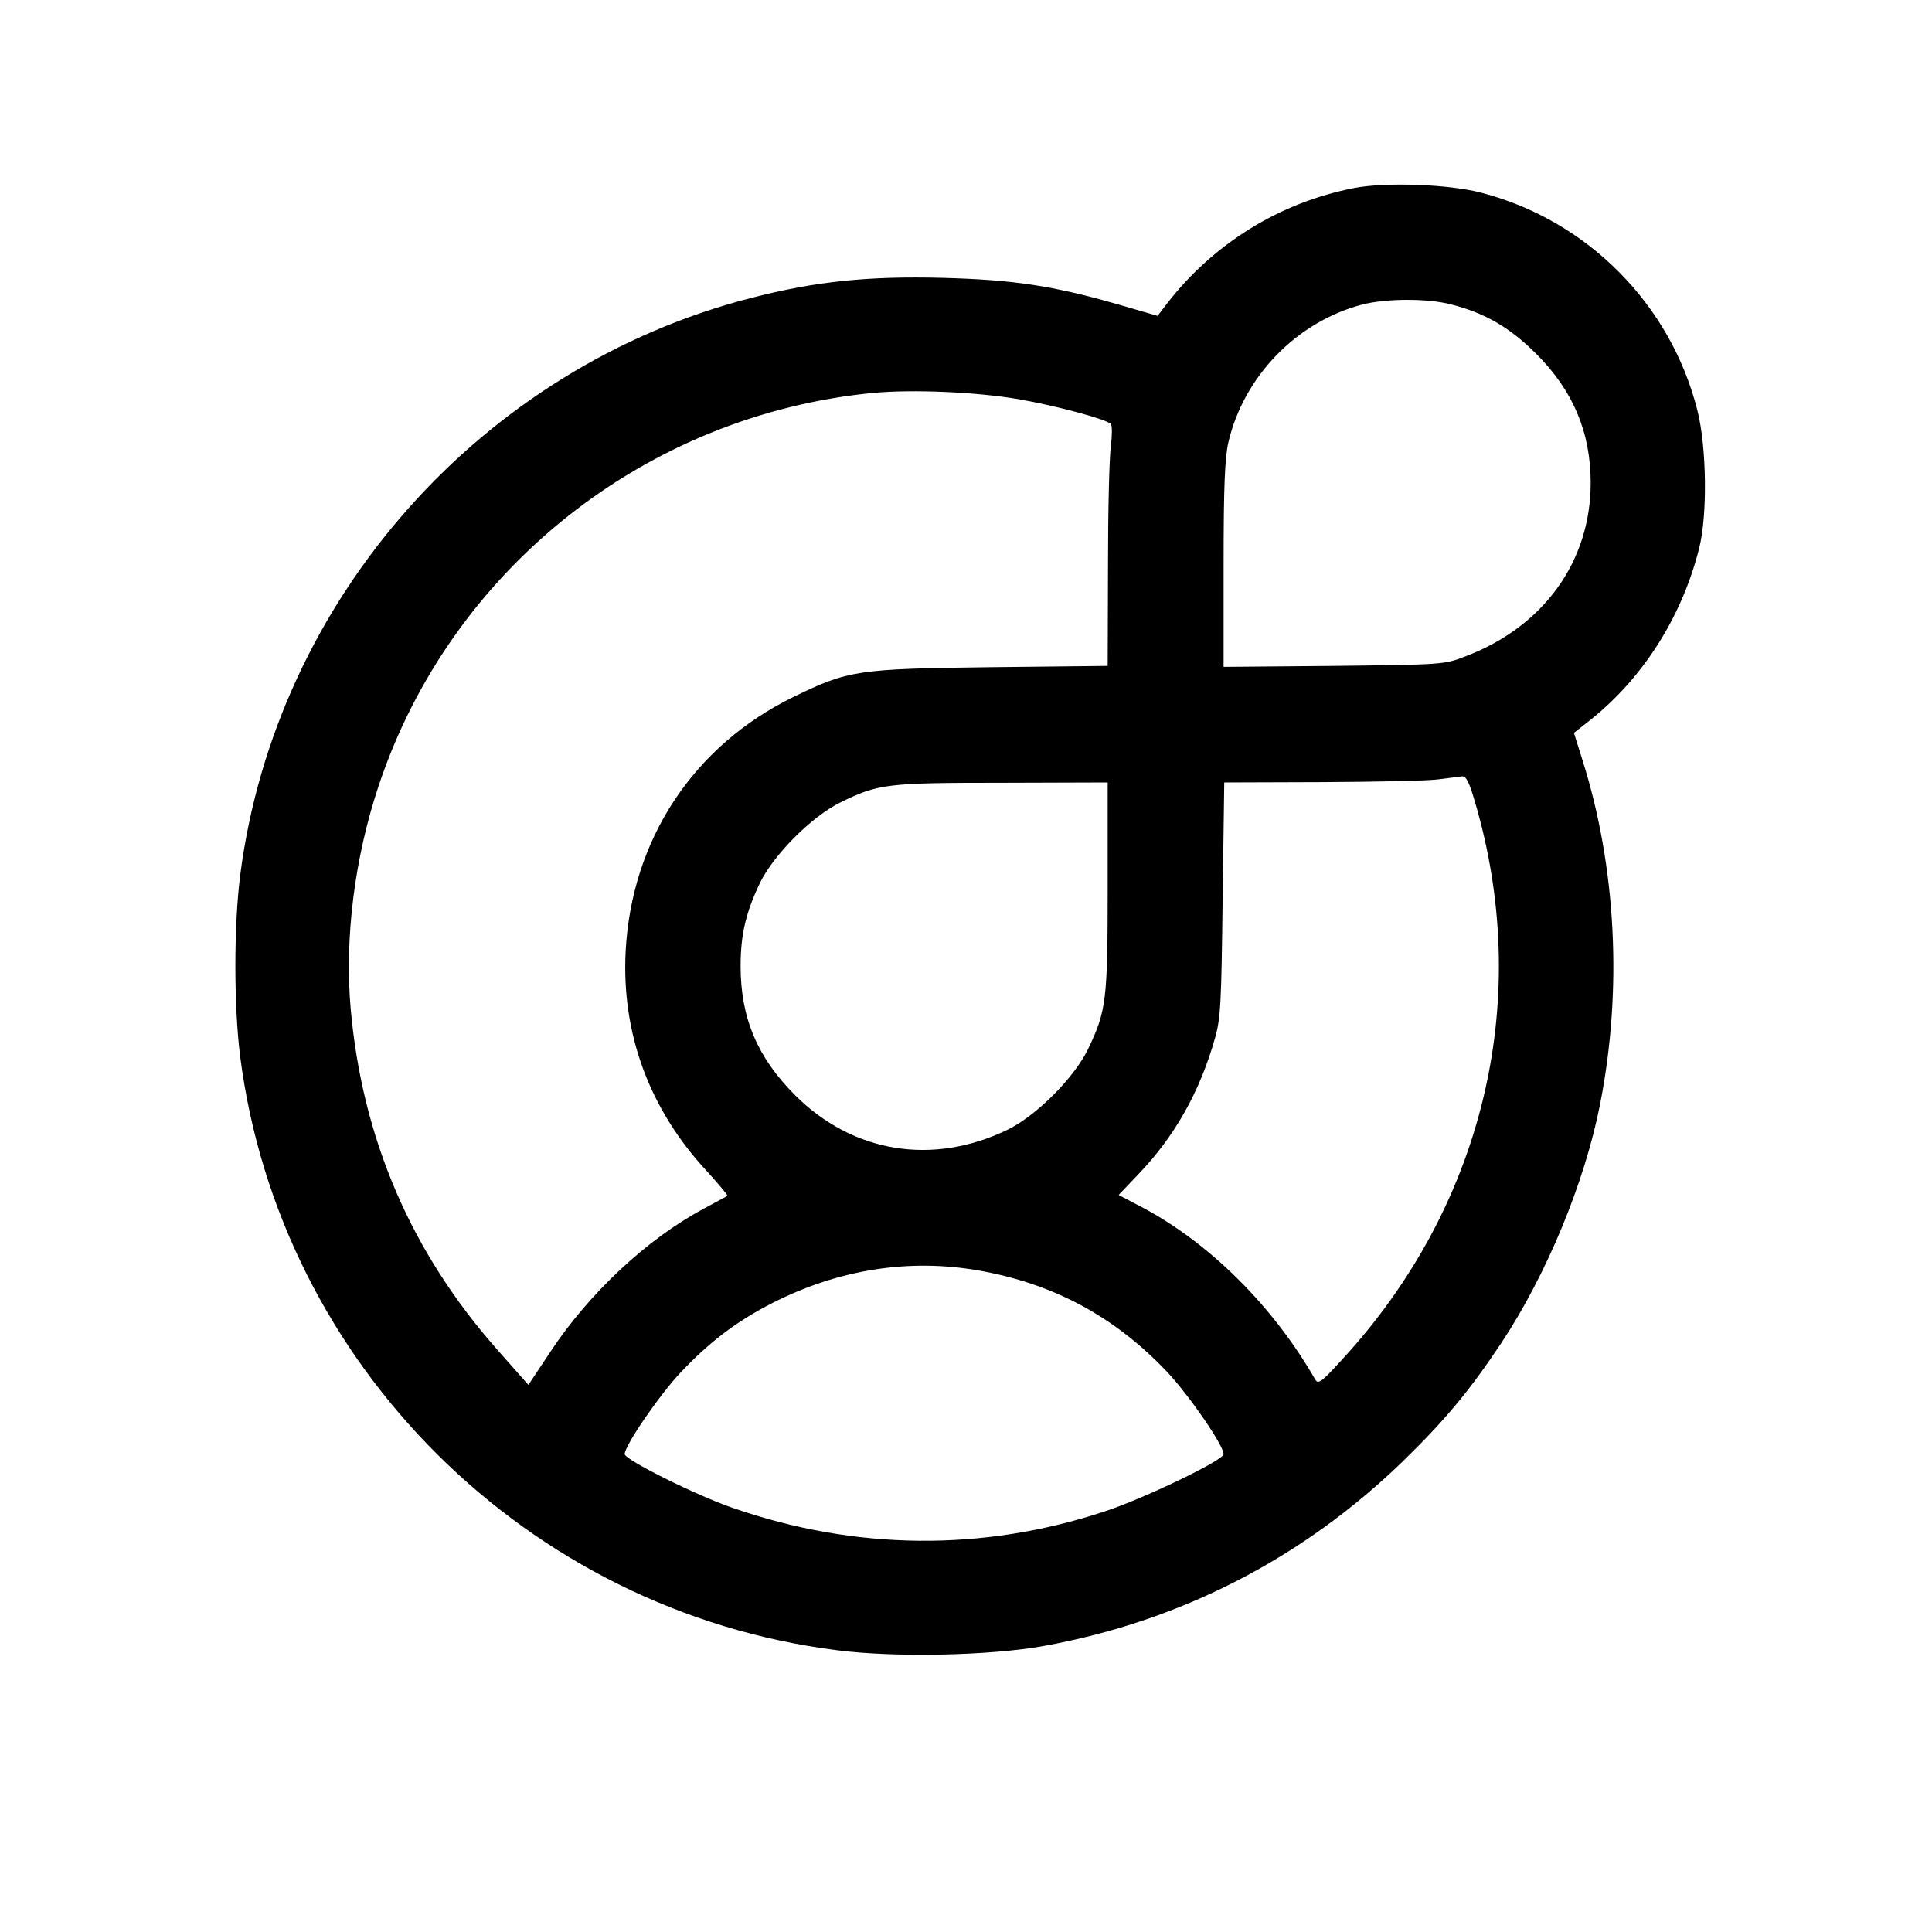 <?xml version="1.0" standalone="no"?>
<!DOCTYPE svg PUBLIC "-//W3C//DTD SVG 20010904//EN"
 "http://www.w3.org/TR/2001/REC-SVG-20010904/DTD/svg10.dtd">
<svg version="1.0" xmlns="http://www.w3.org/2000/svg"
 width="600pt" height="600pt" viewBox="0 0 600 600"
 preserveAspectRatio="xMidYMid meet">
<g transform="translate(0,600) scale(0.1,-0.1)"
fill="#000000" stroke="none">
<path d="M4205 5416 c-231 -45 -436 -172 -581 -359 l-29 -38 -124 36 c-203 58
-323 76 -541 82 -232 6 -394 -10 -596 -62 -839 -215 -1478 -936 -1588 -1793
-20 -158 -20 -406 0 -564 123 -957 892 -1722 1854 -1843 177 -23 473 -17 640
13 427 77 807 273 1119 576 132 129 207 220 304 366 140 212 258 496 306 740
70 354 51 737 -55 1071 l-26 83 38 30 c171 131 297 327 351 544 26 103 23 312
-5 425 -82 330 -341 592 -670 678 -100 27 -299 34 -397 15z m300 -361 c107
-27 184 -72 266 -154 115 -115 169 -244 169 -401 0 -243 -146 -446 -388 -538
-67 -26 -69 -26 -409 -30 l-343 -3 0 318 c0 245 4 332 15 380 48 205 213 374
415 427 73 19 201 20 275 1z m-1340 -295 c114 -20 272 -62 285 -77 4 -4 4 -35
0 -68 -5 -33 -9 -200 -9 -372 l-1 -311 -362 -4 c-413 -5 -443 -9 -613 -92
-312 -152 -504 -444 -522 -791 -13 -255 74 -491 253 -683 36 -40 65 -74 63
-76 -2 -1 -35 -19 -74 -40 -176 -94 -355 -262 -475 -443 l-69 -104 -91 103
c-272 305 -425 660 -461 1066 -19 219 12 467 87 692 224 672 829 1152 1538
1220 122 11 316 3 451 -20z m1414 -1245 c180 -604 36 -1237 -390 -1714 -82
-91 -94 -102 -104 -86 -130 227 -326 422 -533 533 l-78 41 62 65 c112 117 190
255 237 421 18 62 20 109 24 433 l5 362 306 1 c169 1 332 4 362 9 30 4 62 8
71 9 12 1 22 -19 38 -74z m-1139 -268 c0 -355 -4 -387 -62 -507 -43 -88 -160
-205 -248 -248 -233 -113 -481 -73 -661 107 -117 117 -169 240 -169 401 0 99
17 168 61 260 44 88 161 205 249 248 118 58 144 61 503 61 l327 1 0 -323z
m-404 -1192 c235 -41 425 -143 589 -316 70 -75 175 -228 175 -255 0 -19 -250
-139 -370 -178 -378 -125 -774 -121 -1154 11 -114 39 -336 150 -336 167 0 27
108 184 174 254 90 95 174 159 284 215 204 104 422 139 638 102z"/>
</g>
</svg>
